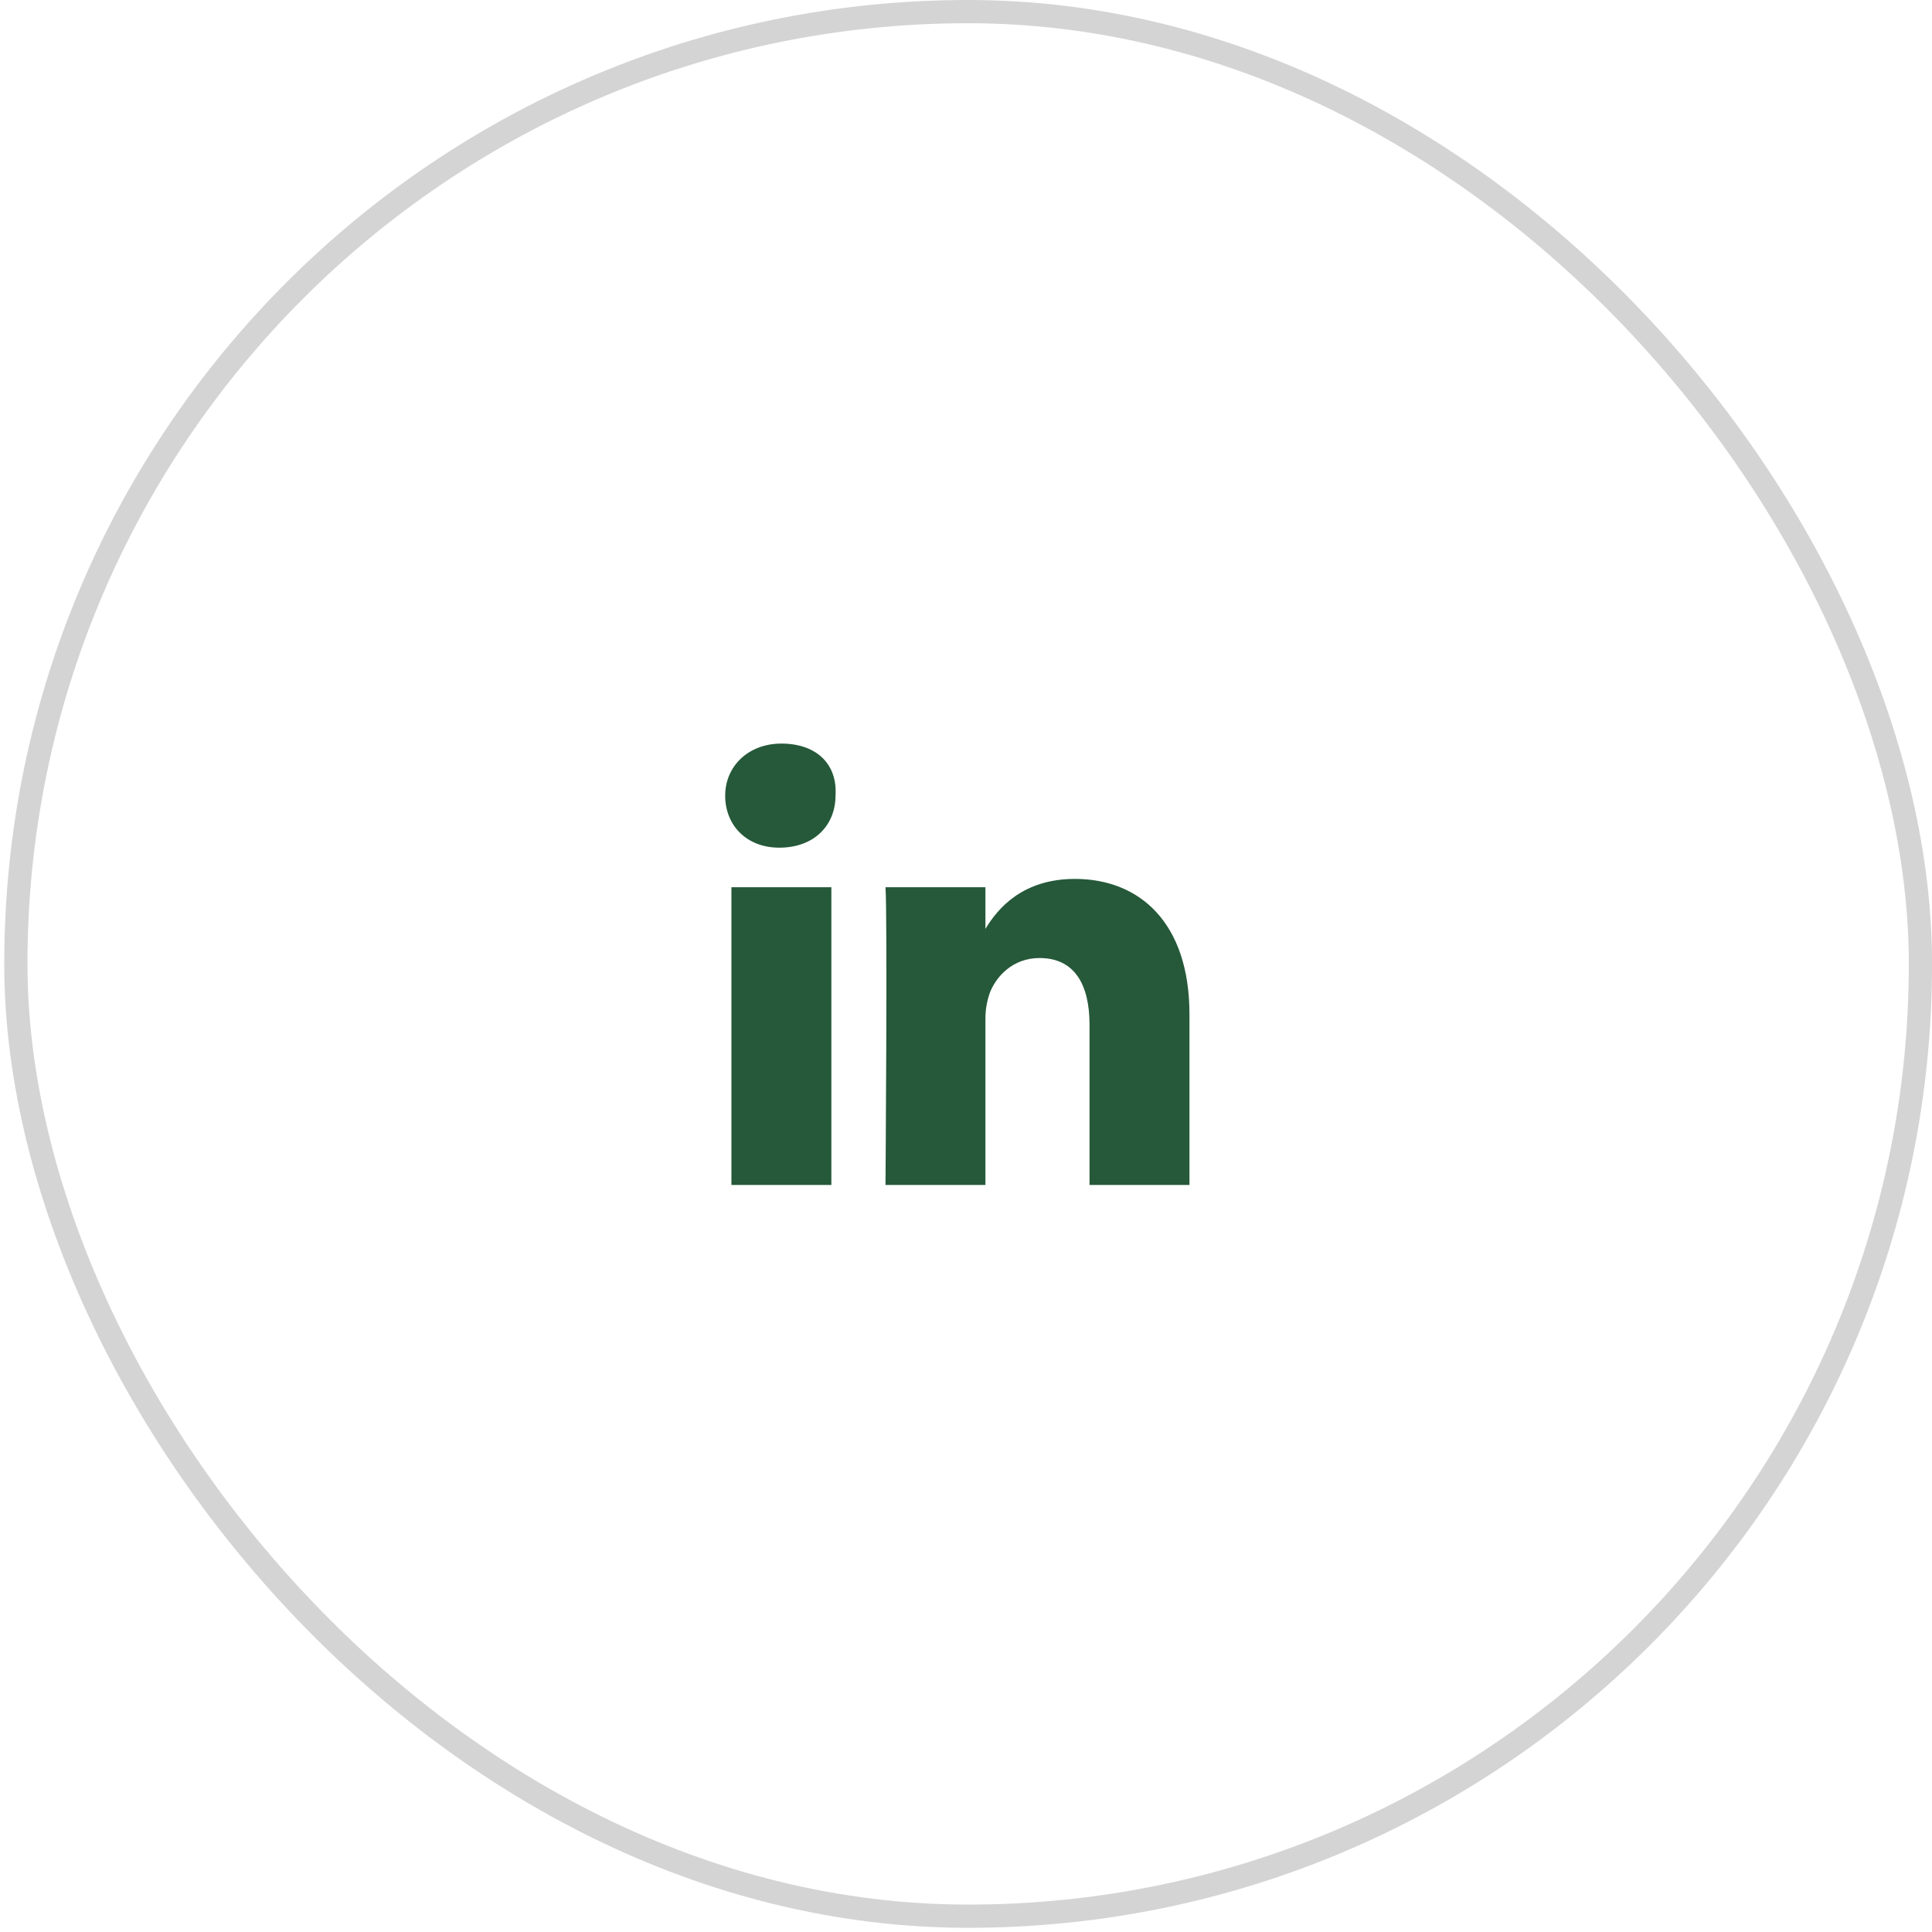 <?xml version="1.0" encoding="UTF-8"?> <svg xmlns="http://www.w3.org/2000/svg" width="89" height="89" viewBox="0 0 89 89" fill="none"><rect x="0.73" y="0.535" width="87.737" height="87.737" rx="43.868" stroke="#D4D4D4" stroke-width="1.07"></rect><path d="M54.794 46.722V54.587H50.19V47.202C50.19 45.379 49.519 44.133 47.888 44.133C46.642 44.133 45.874 44.996 45.587 45.763C45.491 46.051 45.395 46.434 45.395 46.914V54.587H40.791C40.791 54.587 40.887 42.118 40.791 40.872H45.395V42.79C45.97 41.831 47.121 40.488 49.519 40.488C52.492 40.488 54.794 42.502 54.794 46.722ZM35.996 34.254C34.461 34.254 33.406 35.309 33.406 36.652C33.406 37.994 34.365 39.049 35.9 39.049C37.53 39.049 38.489 37.994 38.489 36.652C38.585 35.213 37.626 34.254 35.996 34.254ZM33.694 54.587H38.298V40.872H33.694V54.587Z" fill="#255939"></path></svg> 